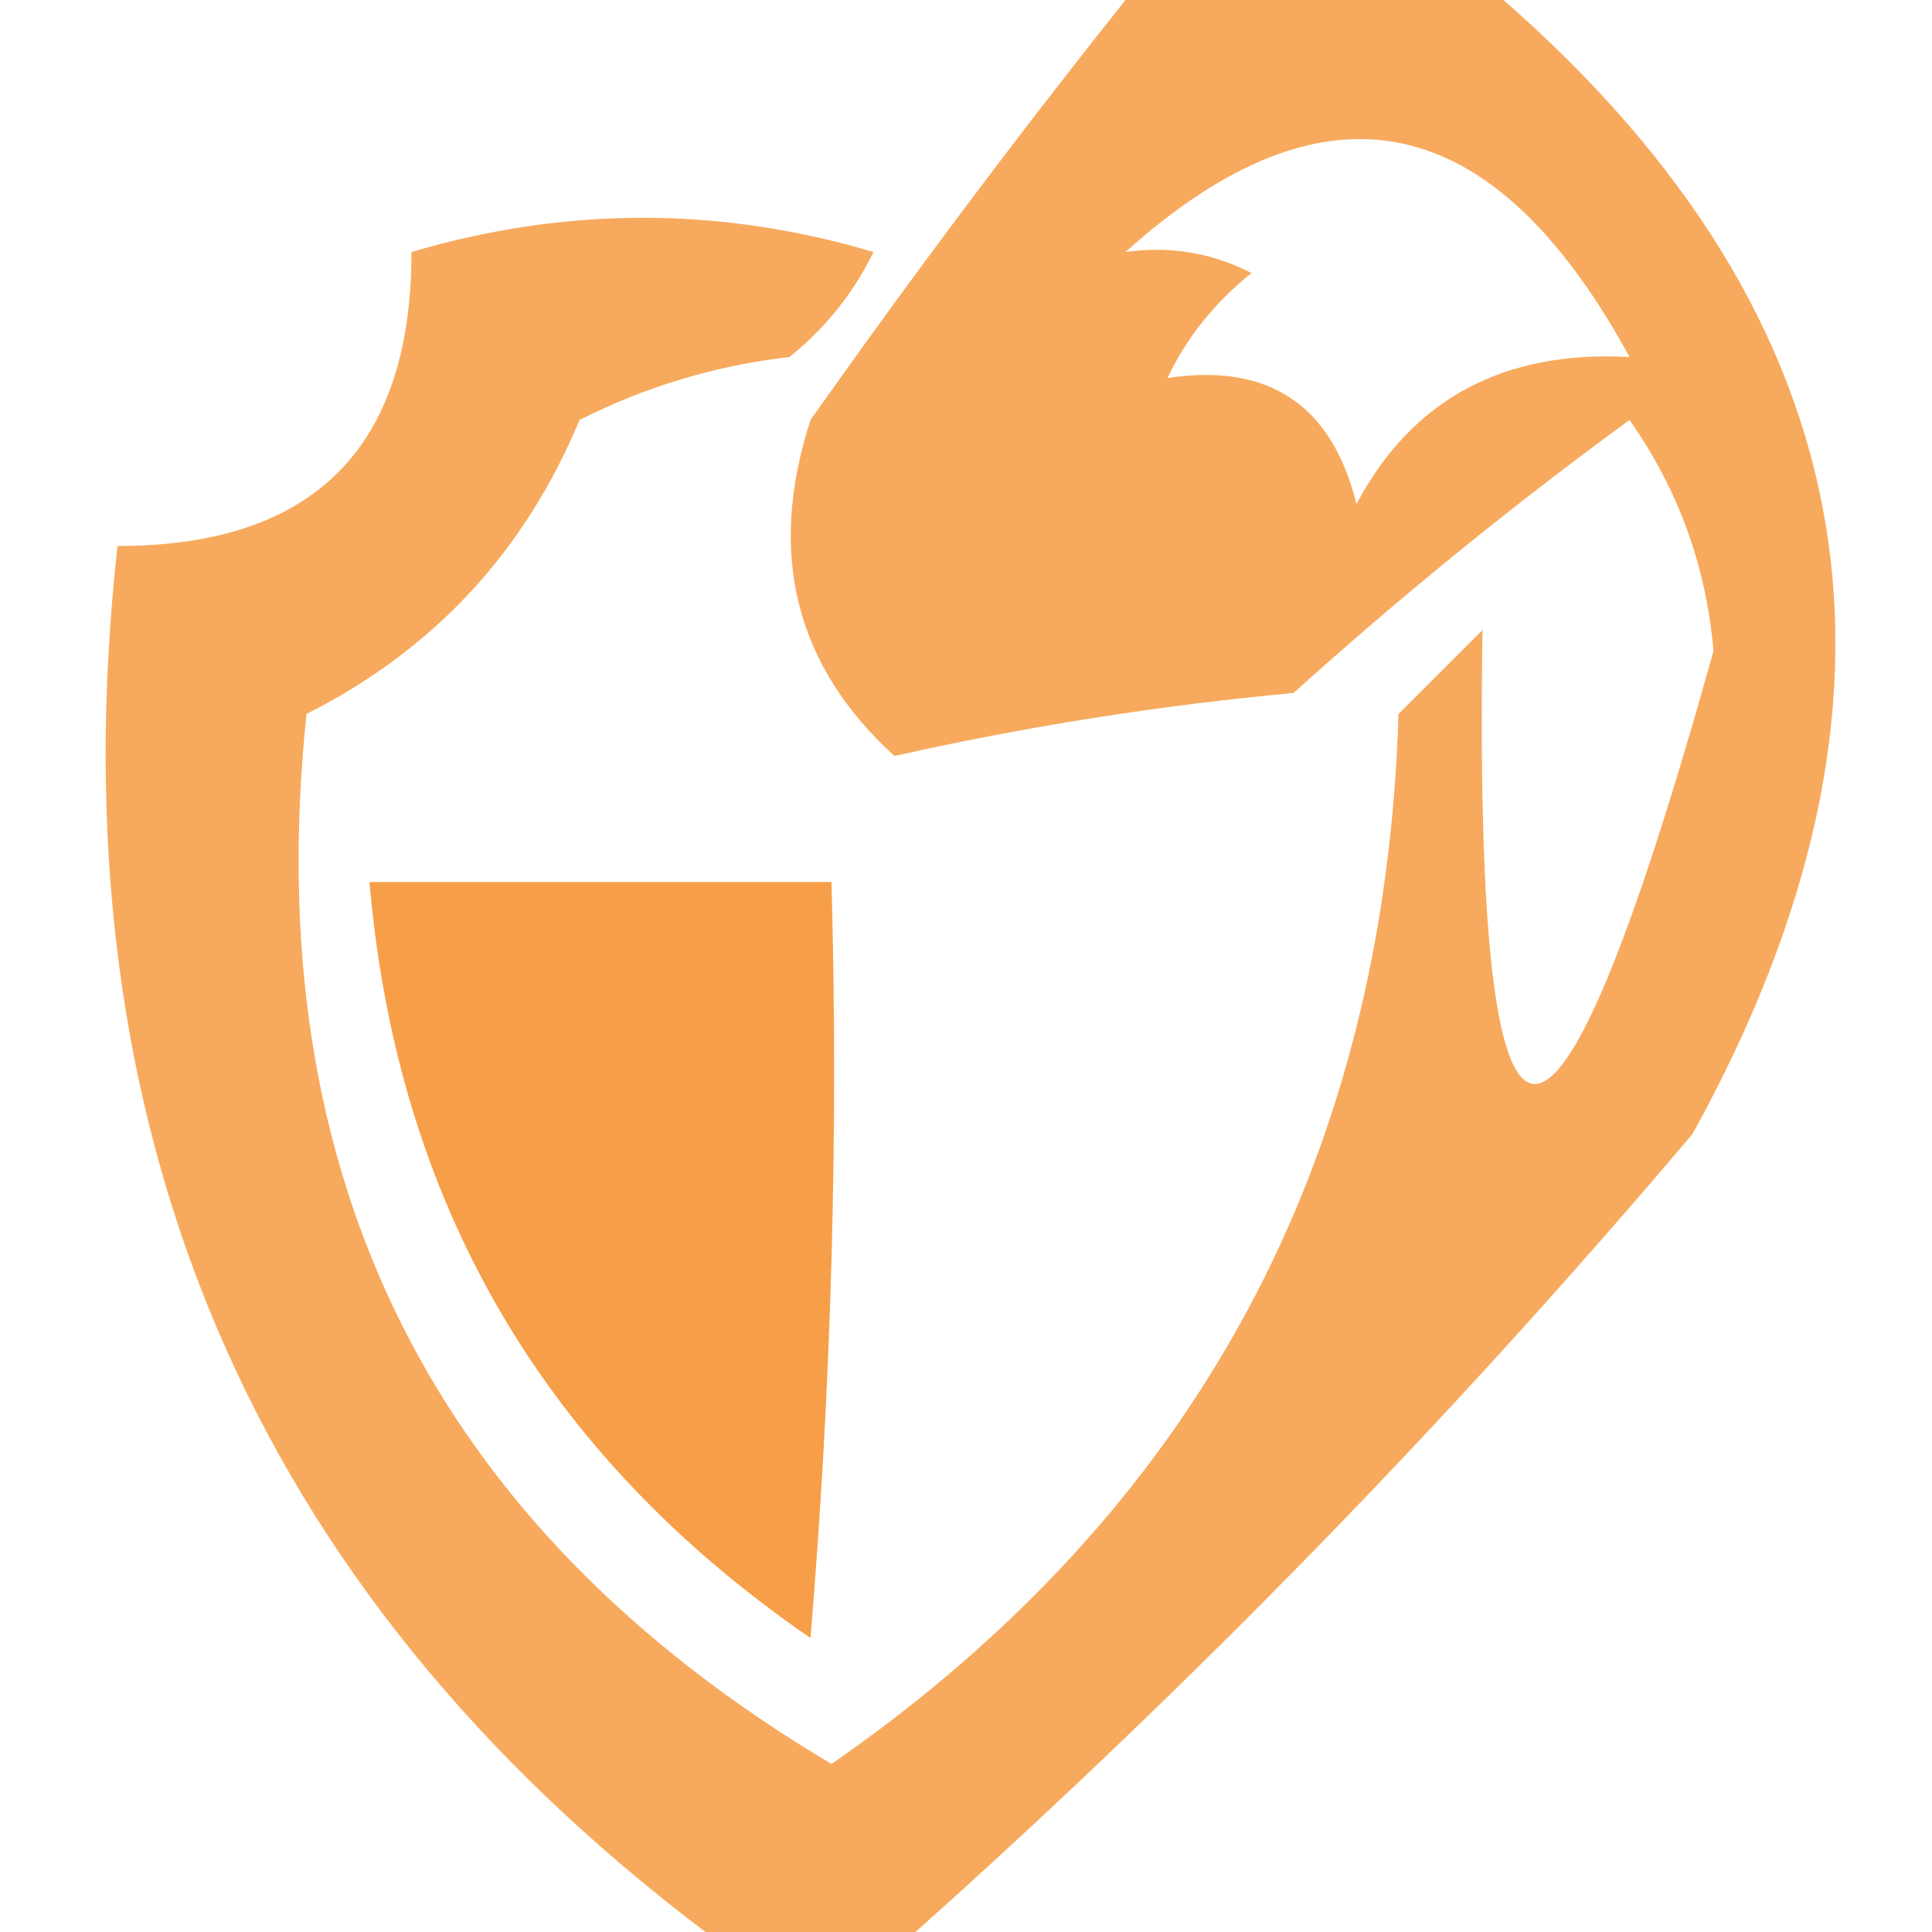 <svg width="128" height="128" viewBox="0 0 128 128" fill="none" xmlns="http://www.w3.org/2000/svg">
<path opacity="0.751" fill-rule="evenodd" clip-rule="evenodd" d="M74.567 0C82.915 0 91.262 0 99.61 0C123.89 21.236 128.064 46.279 112.132 75.13C96.231 93.916 79.072 111.539 60.654 128C56.016 128 51.378 128 46.741 128C16.525 105.156 3.54 74.548 7.784 36.174C20.77 36.174 27.262 29.681 27.262 16.696C37.497 13.673 47.7 13.673 57.871 16.696C56.545 19.416 54.69 21.735 52.306 23.652C47.421 24.215 42.783 25.606 38.393 27.826C34.763 36.557 28.734 43.05 20.306 47.304C17.089 77.972 28.683 101.16 55.089 116.87C79.233 100.126 91.755 76.938 92.654 47.304C94.509 45.449 96.364 43.594 98.219 41.739C97.621 81.37 102.723 81.834 113.523 43.13C113.041 37.507 111.186 32.406 107.958 27.826C100.259 33.446 92.839 39.475 85.697 45.913C76.777 46.737 67.965 48.129 59.262 50.087C52.682 44.103 50.827 36.683 53.697 27.826C60.409 18.315 67.366 9.04 74.567 0ZM77.349 25.044C78.609 22.377 80.465 20.058 82.915 18.087C80.277 16.744 77.494 16.28 74.567 16.696C87.812 4.78 98.942 7.099 107.958 23.652C99.586 23.207 93.557 26.453 89.871 33.391C88.234 26.815 84.06 24.033 77.349 25.044Z" fill="#F58E29"/>
<path opacity="0.849" fill-rule="evenodd" clip-rule="evenodd" d="M24.48 58.435C34.683 58.435 44.885 58.435 55.088 58.435C55.551 75.156 55.087 91.852 53.697 108.522C36.041 96.394 26.302 79.698 24.48 58.435Z" fill="#F58E29"/>
</svg>
